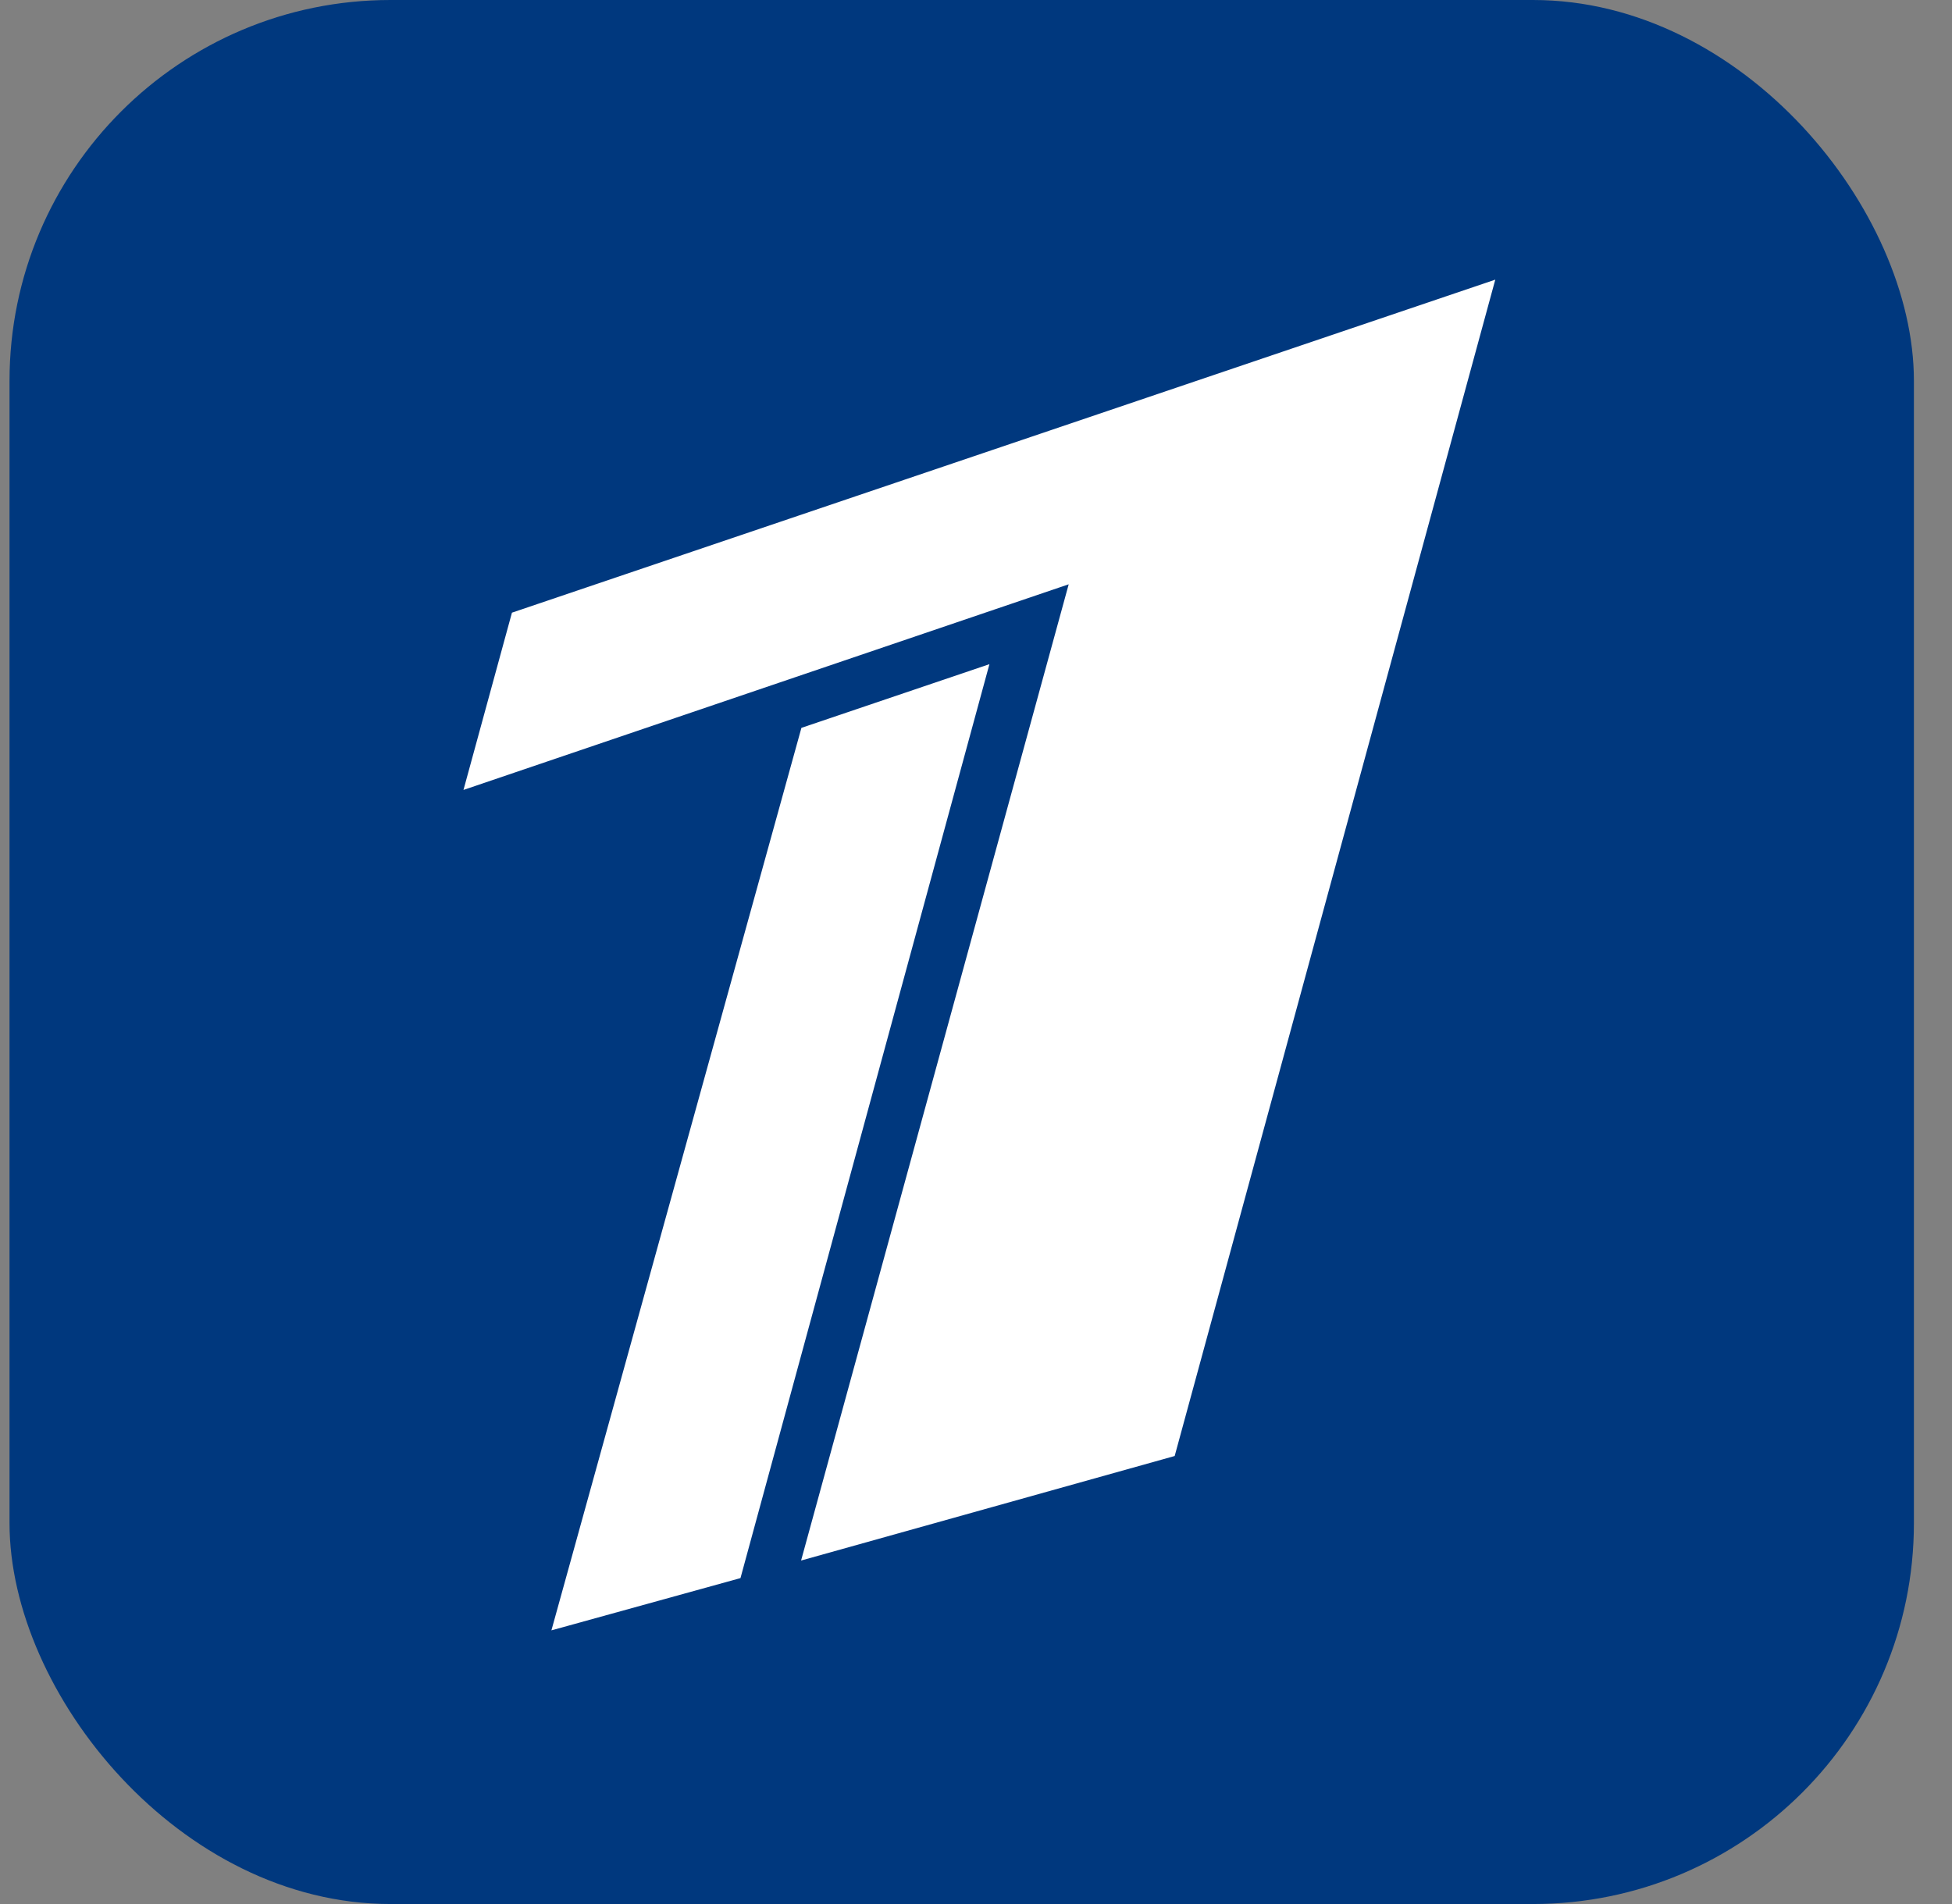 <svg width="41" height="40" viewBox="0 0 41 40" fill="none" xmlns="http://www.w3.org/2000/svg">
<rect x="0" y="0" width="41" height="40" fill="#808080" stroke="none"/>
<g clip-path="url(#clip0_11833_27192)">
<path d="M0.2 0H40.2V40H0.2V0Z" fill="#00387E"/>
<path d="M10.753 12.871L31.407 5.875L24.673 30.588L16.826 32.784L22.447 12.275L9.735 16.595L10.753 12.871Z" fill="white"/>
<path d="M20.782 13.953L15.553 33.153L11.582 34.251L16.833 15.291L20.782 13.953Z" fill="white"/>
</g>
<defs>
<clipPath id="clip0_11833_27192">
<rect x="0.2" width="40" height="40" rx="8" fill="white"/>
</clipPath>
</defs>
</svg>
